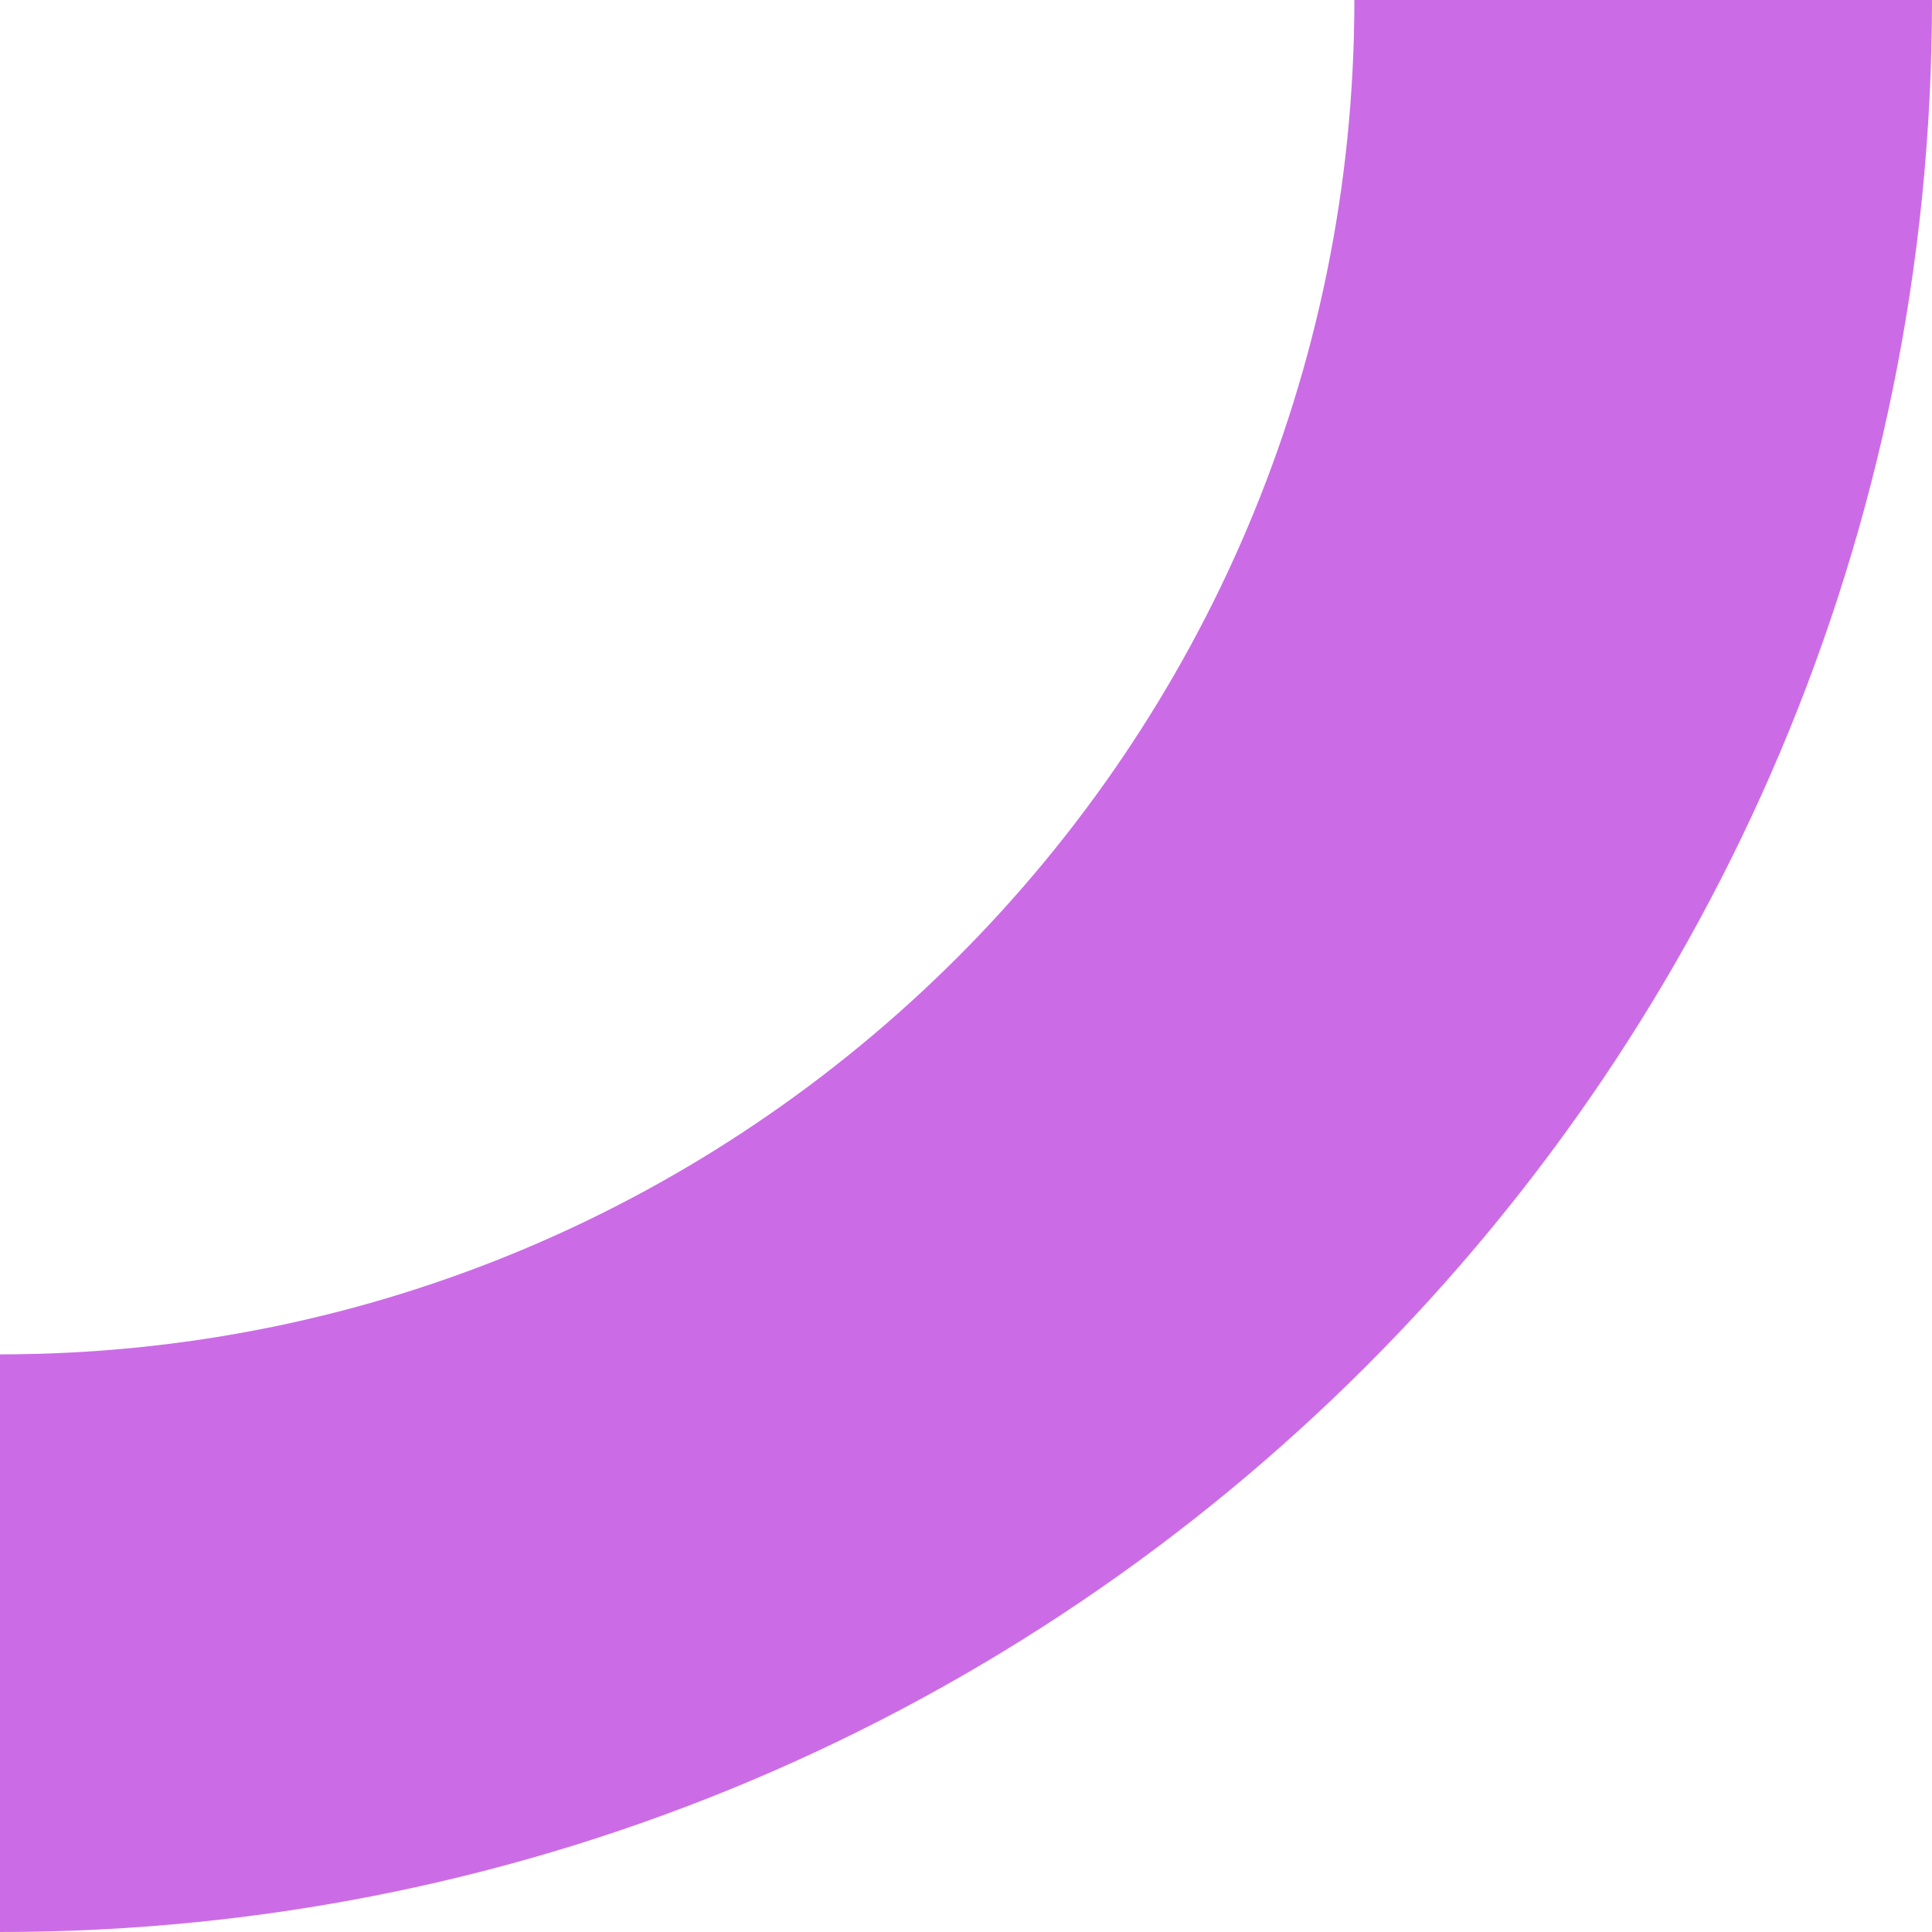 <?xml version="1.0" encoding="UTF-8" standalone="no"?><!-- Generator: Adobe Illustrator 23.0.4, SVG Export Plug-In . SVG Version: 6.00 Build 0)  --><svg xmlns="http://www.w3.org/2000/svg" enable-background="new 0 0 59.2 59.2" fill="#000000" id="Layer_1" version="1.1" viewBox="0 0 59.2 59.2" x="0px" xml:space="preserve" y="0px">
<g id="change1_1">
	<path d="m41.5 0c0 22.9-18.6 41.5-41.5 41.5v17.7c32.7 0 59.2-26.5 59.2-59.2h-17.7z" fill="#cb6ce6"/>
</g>
</svg>